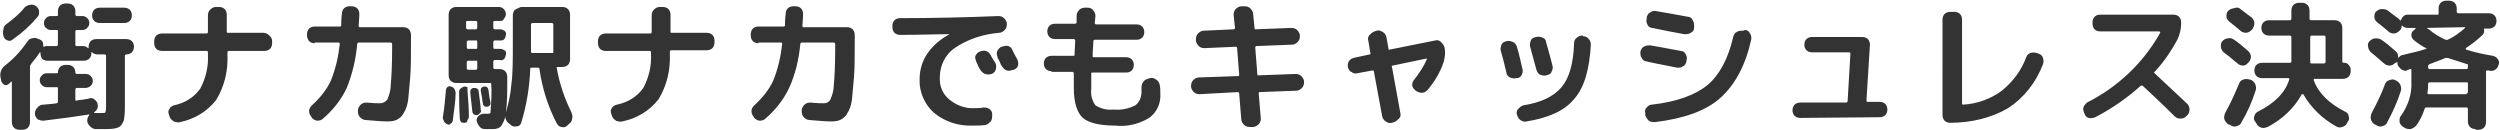 <?xml version="1.0" encoding="utf-8"?>
<!-- Generator: Adobe Illustrator 25.3.1, SVG Export Plug-In . SVG Version: 6.00 Build 0)  -->
<svg version="1.1" id="レイヤー_3" xmlns="http://www.w3.org/2000/svg" xmlns:xlink="http://www.w3.org/1999/xlink" x="0px"
	 y="0px" width="358.3px" height="18.7px" viewBox="0 0 358.3 18.7" style="enable-background:new 0 0 358.3 18.7;"
	 xml:space="preserve">
<style type="text/css">
	.st0{fill:#333333;}
</style>
<path id="パス_163027" class="st0" d="M5.2,0.9c0.2,0.2,0.4,0.4,0.4,0.7c0,0.3,0,0.6-0.2,0.8c-1,1.2-2.2,2.3-3.5,3.2
	C1.6,5.9,1.3,5.9,1.1,5.8C0.8,5.7,0.6,5.5,0.5,5.2L0.5,5.1c-0.1-0.3-0.1-0.6,0-0.9C0.5,3.8,0.7,3.6,1,3.4c0.9-0.7,1.8-1.4,2.5-2.3
	C3.7,0.9,4,0.7,4.3,0.7C4.6,0.6,4.9,0.7,5.2,0.9L5.2,0.9z M14.3,3.3c-0.3,0-0.6-0.1-0.8-0.3c-0.2-0.2-0.3-0.5-0.3-0.8
	c0-0.3,0.1-0.6,0.3-0.8c0.2-0.2,0.5-0.3,0.8-0.3h3.5c0.3,0,0.6,0.1,0.8,0.3c0.2,0.2,0.3,0.5,0.3,0.8c0,0.3-0.1,0.6-0.3,0.8
	c-0.2,0.2-0.5,0.3-0.8,0.3H14.3z M18.1,5.6c0.3,0,0.6,0.1,0.8,0.3c0.2,0.2,0.3,0.5,0.3,0.8c0,0.3-0.1,0.6-0.3,0.8
	c-0.2,0.2-0.5,0.3-0.8,0.3h0c-0.1,0-0.2,0.1-0.2,0.2v7.1c0,0.6,0,1.2-0.1,1.8c0,0.4-0.2,0.7-0.4,1c-0.2,0.3-0.5,0.4-0.9,0.5
	c-0.5,0.1-1.1,0.1-1.7,0.1c-0.1,0-0.5,0-1.1,0c-0.3,0-0.6-0.2-0.8-0.4c-0.2-0.2-0.4-0.5-0.4-0.8c0-0.3,0.1-0.6,0.3-0.8
	c0,0,0-0.1,0-0.1c-1.9,0.3-4.1,0.6-6.6,0.9c-0.3,0-0.6-0.1-0.8-0.2c-0.2-0.2-0.4-0.5-0.4-0.8c0-0.3,0.1-0.6,0.3-0.8
	C5.6,15.1,5.9,15,6.2,15c0.8-0.1,1.5-0.1,1.9-0.2c0.1,0,0.2-0.1,0.2-0.2v-1.9c0-0.1,0-0.2-0.1-0.2c0,0,0,0,0,0H6.7
	c-0.3,0-0.5-0.1-0.7-0.3c-0.2-0.2-0.3-0.4-0.3-0.7c0-0.3,0.1-0.5,0.3-0.7c0.2-0.2,0.4-0.3,0.7-0.3h1.4c0.1,0,0.2,0,0.2-0.1
	c0,0,0,0,0,0v0c0-0.3,0.1-0.6,0.3-0.8c0.2-0.2,0.5-0.3,0.8-0.3h0.3c0.3,0,0.6,0.1,0.8,0.3c0.2,0.2,0.3,0.5,0.3,0.8v0
	c0,0.1,0.1,0.2,0.2,0.2h1.3c0.3,0,0.5,0.1,0.7,0.3c0.2,0.2,0.3,0.4,0.3,0.7c0,0.3-0.1,0.5-0.3,0.7c-0.2,0.2-0.5,0.3-0.7,0.3H11
	c-0.1,0-0.2,0.1-0.2,0.2v1.5c0,0.1,0.1,0.2,0.2,0.1c0.1,0,0.4-0.1,0.8-0.1c0.4-0.1,0.8-0.1,1-0.2c0.3-0.1,0.6,0,0.8,0.2
	c0.2,0.2,0.4,0.4,0.4,0.7c0.1,0.4-0.1,0.8-0.5,1.1c0,0,0,0.1,0,0.1h0.1c0.2,0,0.5,0,0.8,0c0.4,0,0.7,0,0.7-0.1
	c0.1-0.3,0.1-0.5,0.1-0.8V8c0-0.1-0.1-0.2-0.2-0.2h-1c-0.3,0-0.6-0.1-0.8-0.3c-0.1-0.1-0.1,0-0.1,0v0.1c0,0.3-0.1,0.6-0.3,0.8
	c-0.2,0.2-0.5,0.3-0.8,0.3H6.8c-0.3,0-0.6-0.1-0.8-0.3C5.9,8.2,5.8,7.9,5.8,7.6c0,0,0,0,0-0.1c0,0,0,0-0.1,0c-0.3,0.5-0.7,1-1.2,1.6
	C4.4,9.3,4.3,9.4,4.3,9.5v8c0,0.3-0.1,0.6-0.3,0.8c-0.2,0.2-0.5,0.3-0.8,0.3H2.8c-0.3,0-0.6-0.1-0.8-0.3c-0.2-0.2-0.3-0.5-0.3-0.8
	v-5.7c0,0,0,0,0-0.1c0,0,0,0-0.1,0l-0.3,0.3c-0.2,0.2-0.4,0.2-0.6,0.2c-0.2-0.1-0.4-0.3-0.5-0.5l-0.1-0.5c-0.2-0.7,0.1-1.4,0.6-1.8
	C1.9,8.5,3,7.3,3.9,6c0.2-0.3,0.4-0.5,0.7-0.5c0.3-0.1,0.6-0.1,0.9,0.1l0.1,0C5.8,5.7,6,5.8,6.1,6c0.1,0.2,0.1,0.4,0.1,0.6
	c0,0.1,0,0.1,0.1,0.1c0.2-0.1,0.3-0.1,0.5-0.1h1.3c0.1,0,0.2-0.1,0.2-0.2V4.5c0-0.1,0-0.2-0.1-0.2c0,0,0,0,0,0H7.3
	C7,4.3,6.8,4.2,6.6,4C6.4,3.9,6.3,3.6,6.3,3.3c0-0.3,0.1-0.5,0.3-0.7C6.8,2.4,7,2.3,7.3,2.3h0.8c0.1,0,0.2,0,0.2-0.1c0,0,0,0,0,0
	V1.6c0-0.3,0.1-0.6,0.3-0.8c0.2-0.2,0.5-0.3,0.8-0.3h0.3c0.3,0,0.6,0.1,0.8,0.3c0.2,0.2,0.3,0.5,0.3,0.8v0.5c0,0.1,0.1,0.2,0.2,0.2
	h0.8c0.3,0,0.5,0.1,0.7,0.3c0.2,0.2,0.3,0.4,0.3,0.7c0,0.3-0.1,0.5-0.3,0.7c-0.2,0.2-0.4,0.3-0.7,0.3H11c-0.1,0-0.2,0.1-0.2,0.2v1.9
	c0,0.1,0,0.1,0.1,0.2c0,0,0,0,0,0h1c0.3,0,0.5,0.1,0.7,0.3c0,0,0,0,0.1,0c0,0,0,0,0-0.1V6.7c0-0.3,0.1-0.6,0.3-0.8
	c0.2-0.2,0.5-0.3,0.8-0.3L18.1,5.6z M23.2,7.3c-0.3,0-0.6-0.1-0.8-0.3c-0.2-0.2-0.3-0.5-0.3-0.8V5.9c0-0.3,0.1-0.6,0.3-0.8
	c0.2-0.2,0.5-0.3,0.8-0.3h6.4c0.1,0,0.2-0.1,0.2-0.2V2.2c0-0.3,0.1-0.6,0.3-0.8C30.3,1.2,30.6,1,30.9,1h0.5c0.3,0,0.6,0.1,0.8,0.3
	c0.2,0.2,0.3,0.5,0.3,0.8v2.4c0,0.1,0,0.2,0.1,0.2c0,0,0,0,0,0h5.1c0.3,0,0.6,0.1,0.8,0.3C38.9,5.3,39,5.6,39,5.9v0.3
	c0,0.3-0.1,0.6-0.3,0.8c-0.2,0.2-0.5,0.3-0.8,0.3h-5.1c-0.1,0-0.2,0.1-0.2,0.2v0.3c0.1,2.3-0.4,4.5-1.6,6.5
	c-1.3,1.7-3.2,2.8-5.2,3.2c-0.3,0.1-0.6,0-0.9-0.1c-0.3-0.2-0.5-0.4-0.6-0.7l-0.1-0.3c-0.1-0.3-0.1-0.6,0.1-0.8
	c0.1-0.3,0.4-0.4,0.6-0.5c1.5-0.3,2.9-1.1,3.8-2.4c0.8-1.5,1.2-3.2,1.1-4.9V7.5c0-0.1,0-0.1-0.1-0.2c0,0,0,0,0,0H23.2z M45.1,6.2
	c-0.3,0-0.6-0.1-0.8-0.3C44.1,5.6,44,5.4,44,5V4.9c0-0.3,0.1-0.6,0.3-0.8c0.2-0.2,0.5-0.3,0.8-0.3h3.6c0.1,0,0.1,0,0.2-0.1
	c0,0,0,0,0,0c0-1.1,0.1-1.6,0.1-1.7c0-0.3,0.1-0.6,0.3-0.8c0.2-0.2,0.5-0.3,0.8-0.3h0.3c0.3,0,0.6,0.1,0.8,0.3
	c0.2,0.2,0.3,0.5,0.3,0.8c0,0.1,0,0.6-0.1,1.7c0,0.1,0,0.1,0.1,0.2c0,0,0,0,0,0h6.3c0.3,0,0.6,0.1,0.8,0.3c0.2,0.2,0.3,0.5,0.3,0.8
	v0.9c0,2.1,0,3.8-0.1,5.1c-0.1,1.1-0.2,2.2-0.3,3.3c-0.1,0.7-0.3,1.4-0.7,2c-0.2,0.4-0.6,0.7-1,0.9c-0.5,0.2-0.9,0.2-1.4,0.2
	c-0.7,0-1.7-0.1-3-0.2c-0.3,0-0.6-0.2-0.8-0.4c-0.2-0.2-0.3-0.5-0.3-0.8l0-0.2c0-0.3,0.2-0.6,0.4-0.8c0.2-0.2,0.5-0.3,0.8-0.3
	c1,0.1,1.6,0.1,2,0.1c0.4,0,0.7-0.2,1-0.5c0.3-0.7,0.5-1.4,0.5-2.1c0.1-1.1,0.2-2.8,0.2-5.1V6.3c0-0.1-0.1-0.2-0.2-0.2h-4.6
	c-0.1,0-0.2,0.1-0.2,0.2c-0.2,2.2-0.7,4.3-1.5,6.3c-0.8,1.7-2,3.2-3.4,4.4c-0.2,0.2-0.5,0.3-0.8,0.3c-0.3,0-0.6-0.2-0.8-0.4
	l-0.1-0.2c-0.2-0.2-0.3-0.5-0.3-0.8c0-0.3,0.2-0.6,0.4-0.8c1.1-1,2.1-2.2,2.7-3.5c0.7-1.7,1.1-3.5,1.3-5.3c0-0.1,0-0.1-0.1-0.2
	c0,0,0,0,0,0H45.1z M70.9,3c-0.1,0-0.1,0-0.2,0.1c0,0,0,0,0,0V4c0,0.1,0.1,0.2,0.2,0.2h0.8c0.2,0,0.4,0.1,0.6,0.2
	c0.2,0.2,0.3,0.4,0.2,0.6c0,0.2-0.1,0.4-0.2,0.6c-0.2,0.2-0.4,0.2-0.6,0.2h-0.8c-0.1,0-0.2,0.1-0.2,0.2v0.8C70.7,7,70.8,7,70.9,7
	h0.8c0.2,0,0.4,0.1,0.6,0.2c0.2,0.1,0.3,0.4,0.2,0.6c0,0.2-0.1,0.4-0.2,0.6c-0.2,0.2-0.4,0.3-0.6,0.2h-0.8c-0.1,0-0.2,0.1-0.2,0.2
	v0.9c0,0.1,0.1,0.2,0.2,0.2h0.7c0.3,0,0.6,0.1,0.8,0.3c0.2,0.2,0.3,0.5,0.3,0.8v0.8c0,1.4,0,2.9-0.2,4.3h0c0.4-1.3,0.7-2.7,0.8-4.1
	c0.2-1.5,0.2-3.5,0.2-6V2.2c0-0.3,0.1-0.6,0.3-0.8C74.2,1.2,74.5,1,74.8,1h5.8c0.3,0,0.6,0.1,0.8,0.3c0.2,0.2,0.3,0.5,0.3,0.8v6.4
	c0,0.3-0.1,0.6-0.3,0.8c-0.2,0.2-0.5,0.3-0.8,0.3h-0.7c-0.1,0-0.2,0.1-0.1,0.2c0.4,2.2,1.1,4.3,2.1,6.3c0.1,0.3,0.2,0.6,0.1,0.9
	c0,0.3-0.2,0.6-0.5,0.8L81.3,18c-0.2,0.2-0.5,0.3-0.8,0.2c-0.3,0-0.5-0.2-0.7-0.5c-1.3-2.5-2.1-5.1-2.5-7.9c0-0.1-0.1-0.1-0.2-0.1
	h-0.9c-0.1,0-0.2,0-0.2,0.1c-0.1,2.6-0.5,5.2-1.3,7.8c-0.1,0.3-0.3,0.5-0.6,0.5c-0.3,0.1-0.6,0-0.8-0.1l-0.2-0.2
	c-0.4-0.2-0.7-0.7-0.7-1.2l0,0c0,0.5-0.3,1-0.6,1.5c-0.3,0.3-0.7,0.4-1.2,0.4c-0.1,0-0.5,0-1.1,0c-0.3,0-0.6-0.1-0.8-0.4
	c-0.2-0.2-0.3-0.5-0.4-0.8c0-0.3,0.1-0.5,0.3-0.7c0.2-0.2,0.5-0.3,0.8-0.3c0.2,0,0.3,0,0.6,0c0.2,0,0.3-0.1,0.3-0.2
	c0.1-1.4,0.2-2.8,0.1-4.1c0-0.1-0.1-0.1-0.2-0.1h-4.8c-0.3,0-0.6-0.1-0.8-0.3c-0.2-0.2-0.3-0.5-0.3-0.8V2.1c0-0.3,0.1-0.6,0.3-0.8
	c0.2-0.2,0.5-0.3,0.8-0.3h6.1c0.3,0,0.5,0.1,0.7,0.3c0.2,0.2,0.3,0.5,0.3,0.7c0,0.3-0.1,0.5-0.3,0.7C72.2,2.9,72,3,71.7,3L70.9,3z
	 M68.4,9.7V8.9c0-0.1,0-0.2-0.1-0.2c0,0,0,0,0,0h-1.2c-0.1,0-0.2,0.1-0.2,0.2v0.9c0,0.1,0.1,0.2,0.2,0.2h1.2
	C68.3,9.9,68.4,9.9,68.4,9.7C68.4,9.8,68.4,9.8,68.4,9.7z M68.4,6.8V6c0-0.1,0-0.2-0.1-0.2c0,0,0,0,0,0h-1.2c-0.1,0-0.2,0.1-0.2,0.2
	v0.8C66.9,7,67,7,67.1,7h1.2C68.3,7,68.4,7,68.4,6.8C68.4,6.9,68.4,6.9,68.4,6.8z M68.4,4V3.2c0-0.1-0.1-0.2-0.2-0.2h-1.2
	c-0.1,0-0.1,0-0.2,0.1c0,0,0,0,0,0V4c0,0.1,0.1,0.2,0.2,0.2h1.2C68.3,4.2,68.4,4.1,68.4,4C68.4,4,68.4,4,68.4,4z M76.1,7.2v0.2
	c0,0.1,0.1,0.2,0.2,0.2h2.8c0.1,0,0.2,0,0.2-0.1c0,0,0,0,0,0V3.5c0-0.1-0.1-0.2-0.2-0.2h-2.8c-0.1,0-0.2,0.1-0.2,0.2V7.2z
	 M64.1,17.8c-0.2-0.1-0.4-0.2-0.5-0.5c-0.1-0.2-0.2-0.4-0.1-0.7c0.2-1.2,0.3-2.4,0.4-3.6c0-0.2,0.1-0.4,0.2-0.5
	c0.1-0.1,0.3-0.2,0.5-0.1c0.2,0,0.4,0.2,0.5,0.3c0.1,0.2,0.2,0.4,0.2,0.6c0,1.1-0.2,2.4-0.4,3.9c0,0.2-0.1,0.4-0.3,0.5
	C64.5,17.9,64.3,17.9,64.1,17.8z M66.6,17.6c-0.2,0-0.4,0-0.5-0.1c-0.1-0.1-0.2-0.3-0.2-0.5c-0.1-1.7-0.1-2.9-0.1-3.8
	c0-0.2,0-0.3,0.2-0.5c0.1-0.1,0.3-0.2,0.5-0.3c0.2,0,0.3,0,0.5,0.1C67,12.7,67,12.9,67,13c0.1,1.3,0.2,2.5,0.2,3.7
	c0,0.2-0.1,0.4-0.2,0.5C67,17.5,66.8,17.6,66.6,17.6z M68.8,16.2c-0.1,0.1-0.3,0.3-0.4,0.3c-0.2,0-0.3,0-0.5-0.1
	c-0.1-0.1-0.2-0.3-0.2-0.4c-0.1-0.8-0.2-1.7-0.3-2.7c0-0.2,0-0.3,0.1-0.5c0.1-0.1,0.2-0.2,0.4-0.2c0.2,0,0.3,0,0.5,0.1
	c0.1,0.1,0.2,0.2,0.2,0.4c0.2,1.4,0.3,2.3,0.3,2.7C69,15.8,69,16,68.8,16.2z M69.8,15.3c-0.1,0-0.3,0-0.4-0.1
	c-0.1-0.1-0.2-0.2-0.2-0.4c-0.1-0.7-0.2-1.3-0.3-1.8c0-0.1,0-0.3,0.1-0.4c0.1-0.1,0.2-0.2,0.4-0.2c0.1,0,0.3,0,0.4,0.1
	c0.1,0.1,0.2,0.2,0.2,0.4c0.1,0.8,0.2,1.4,0.3,1.8c0,0.2,0,0.3-0.1,0.4C70.1,15.2,70,15.3,69.8,15.3z M86.8,7.3
	c-0.3,0-0.6-0.1-0.8-0.3c-0.2-0.2-0.3-0.5-0.3-0.8V5.9c0-0.3,0.1-0.6,0.3-0.8c0.2-0.2,0.5-0.3,0.8-0.3h6.4c0.1,0,0.2-0.1,0.2-0.2
	V2.2c0-0.3,0.1-0.6,0.3-0.8C93.9,1.2,94.2,1,94.5,1h0.5c0.3,0,0.6,0.1,0.8,0.3c0.2,0.2,0.3,0.5,0.3,0.8v2.4c0,0.1,0,0.2,0.1,0.2
	c0,0,0,0,0,0h5.1c0.3,0,0.6,0.1,0.8,0.3c0.2,0.2,0.3,0.5,0.3,0.8v0.3c0,0.3-0.1,0.6-0.3,0.8c-0.2,0.2-0.5,0.3-0.8,0.3h-5.1
	c-0.1,0-0.2,0.1-0.2,0.2v0.3c0.1,2.3-0.4,4.5-1.6,6.5c-1.3,1.7-3.2,2.8-5.2,3.2c-0.3,0.1-0.6,0-0.9-0.1c-0.3-0.2-0.5-0.4-0.6-0.7
	l-0.1-0.3c-0.1-0.3-0.1-0.6,0.1-0.8c0.1-0.3,0.4-0.4,0.7-0.5c1.5-0.3,2.9-1.1,3.8-2.4c0.8-1.5,1.2-3.2,1.1-4.9V7.5
	c0-0.1,0-0.1-0.1-0.2c0,0,0,0,0,0H86.8z M108.7,6.2c-0.3,0-0.6-0.1-0.8-0.3c-0.2-0.2-0.3-0.5-0.3-0.8V4.9c0-0.3,0.1-0.6,0.3-0.8
	c0.2-0.2,0.5-0.3,0.8-0.3h3.6c0.1,0,0.1,0,0.2-0.1c0,0,0,0,0,0c0-1.1,0.1-1.6,0.1-1.7c0-0.3,0.1-0.6,0.3-0.8
	c0.2-0.2,0.5-0.3,0.8-0.3h0.3c0.3,0,0.6,0.1,0.8,0.3c0.2,0.2,0.3,0.5,0.3,0.8c0,0.1,0,0.6-0.1,1.7c0,0.1,0,0.1,0.1,0.2c0,0,0,0,0,0
	h6.3c0.3,0,0.6,0.1,0.8,0.3c0.2,0.2,0.3,0.5,0.3,0.8v0.9c0,2.1,0,3.8-0.1,5.1c-0.1,1.1-0.2,2.2-0.3,3.3c-0.1,0.7-0.3,1.4-0.7,2
	c-0.2,0.4-0.6,0.7-1,0.9c-0.5,0.2-0.9,0.2-1.4,0.2c-0.7,0-1.7-0.1-3-0.2c-0.3,0-0.6-0.2-0.8-0.4c-0.2-0.2-0.3-0.5-0.3-0.8l0-0.2
	c0-0.3,0.2-0.6,0.4-0.8c0.2-0.2,0.5-0.3,0.8-0.3c1,0.1,1.6,0.1,2,0.1c0.4,0,0.7-0.2,0.9-0.5c0.3-0.7,0.5-1.4,0.5-2.1
	c0.1-1.1,0.2-2.8,0.2-5.1V6.3c0-0.1-0.1-0.2-0.2-0.2h-4.6c-0.1,0-0.2,0.1-0.2,0.2c-0.2,2.2-0.7,4.3-1.6,6.3c-0.8,1.7-2,3.2-3.4,4.4
	c-0.2,0.2-0.5,0.3-0.8,0.3c-0.3,0-0.6-0.2-0.8-0.4l-0.1-0.2c-0.2-0.2-0.3-0.5-0.3-0.8c0-0.3,0.2-0.6,0.4-0.8c1.1-1,2.1-2.2,2.7-3.5
	c0.7-1.7,1.1-3.5,1.3-5.3c0-0.1,0-0.1-0.1-0.2c0,0,0,0,0,0H108.7z M140.4,7.4c0.3-0.1,0.6-0.2,0.9-0.1c0.3,0.1,0.5,0.3,0.7,0.6
	c0.1,0.3,0.4,0.7,0.7,1.2c0.1,0.3,0.1,0.6,0,0.9c-0.1,0.3-0.3,0.5-0.6,0.6c-0.3,0.1-0.6,0.1-0.9,0c-0.3-0.1-0.5-0.3-0.7-0.6
	c-0.1-0.1-0.3-0.5-0.6-1.2c-0.1-0.3-0.2-0.6-0.1-0.8C139.9,7.8,140.1,7.5,140.4,7.4L140.4,7.4z M145.1,7.2c0.4,0.8,0.7,1.3,0.7,1.3
	c0.1,0.3,0.2,0.6,0.1,0.9c-0.1,0.3-0.3,0.5-0.6,0.6l-0.1,0c-0.3,0.1-0.6,0.2-0.9,0.1c-0.3-0.1-0.5-0.3-0.7-0.6
	c-0.1-0.1-0.2-0.3-0.3-0.6c-0.1-0.3-0.3-0.5-0.3-0.6c-0.1-0.3-0.2-0.6-0.1-0.9c0.1-0.3,0.3-0.5,0.6-0.7l0.1,0
	c0.3-0.1,0.6-0.2,0.9-0.1C144.8,6.7,145,6.9,145.1,7.2z M129,5c-0.3,0-0.6-0.1-0.8-0.3c-0.2-0.2-0.3-0.5-0.3-0.8V3.7
	c0-0.3,0.1-0.6,0.3-0.8c0.2-0.2,0.5-0.3,0.8-0.3c4.6,0,9.3-0.1,14.1-0.3c0.3,0,0.6,0.1,0.8,0.3c0.2,0.2,0.4,0.5,0.4,0.8v0.1
	c0,0.3-0.1,0.6-0.3,0.8c-0.2,0.2-0.5,0.4-0.8,0.4c-2.3,0.2-4.5,0.9-6.4,2.2c-1.3,0.9-2.1,2.5-2.1,4.1c-0.1,1.3,0.4,2.5,1.4,3.3
	c1,0.8,2.3,1.3,3.6,1.2c0.4,0,0.9,0,1.3-0.1c0.3,0,0.6,0.1,0.8,0.2c0.2,0.2,0.4,0.4,0.4,0.7l0,0.2c0,0.3,0,0.6-0.2,0.9
	c-0.2,0.2-0.4,0.4-0.7,0.5c-0.6,0.1-1.2,0.1-1.8,0.1c-2,0.1-4-0.5-5.6-1.8c-1.4-1.2-2.2-3.1-2.1-4.9c0-1.3,0.4-2.6,1.1-3.6
	c0.8-1.2,1.9-2.1,3.2-2.8c0,0,0,0,0,0h0C134.2,4.9,131.8,5,129,5z M150.7,10.2c-0.3,0-0.6-0.1-0.8-0.3c-0.2-0.2-0.3-0.5-0.3-0.8
	c0-0.3,0.1-0.6,0.3-0.8c0.2-0.2,0.5-0.3,0.8-0.3h3.1c0.1,0,0.2,0,0.2-0.1c0,0,0,0,0,0l0.1-2.1c0-0.1-0.1-0.2-0.2-0.2h-2.7
	c-0.3,0-0.6-0.1-0.8-0.3c-0.2-0.2-0.3-0.5-0.3-0.8c0-0.3,0.1-0.6,0.3-0.8c0.2-0.2,0.5-0.3,0.8-0.3h2.9c0.1,0,0.2-0.1,0.2-0.2
	c0-0.1,0-0.3,0-0.5s0-0.4,0-0.5c0-0.3,0.2-0.6,0.4-0.8c0.2-0.2,0.5-0.3,0.8-0.3h0.4c0.3,0,0.6,0.1,0.8,0.4c0.2,0.2,0.3,0.5,0.3,0.8
	l-0.1,1c0,0.1,0.1,0.2,0.2,0.2h5.8c0.3,0,0.6,0.1,0.8,0.3c0.2,0.2,0.3,0.5,0.3,0.8c0,0.3-0.1,0.6-0.3,0.8c-0.2,0.2-0.5,0.3-0.8,0.3
	h-6c-0.1,0-0.2,0.1-0.2,0.2c0,0.6-0.1,1.3-0.1,2.1c0,0.1,0,0.2,0.1,0.2c0,0,0,0,0,0h4.7c0.3,0,0.6,0.1,0.8,0.3
	c0.2,0.2,0.3,0.5,0.3,0.8c0,0.3-0.1,0.6-0.3,0.8c-0.2,0.2-0.5,0.3-0.8,0.3h-4.8c-0.1,0-0.2,0-0.2,0.1c0,0,0,0,0,0c0,1.1,0,1.9,0,2.2
	c-0.1,0.9,0.1,1.7,0.6,2.4c0.8,0.5,1.7,0.7,2.6,0.6c1.1,0.1,2.1-0.1,3.1-0.6c0.6-0.4,0.9-1.2,0.9-1.9c0-0.1,0-0.3,0-0.5
	c0-0.3,0-0.6,0.2-0.9c0.2-0.3,0.4-0.4,0.7-0.5l0.3-0.1c0.3-0.1,0.6,0,0.9,0.2c0.3,0.2,0.4,0.4,0.5,0.7c0.1,0.4,0.1,0.9,0.1,1.3
	c0.1,1.4-0.5,2.7-1.6,3.5c-1.5,0.9-3.2,1.3-4.9,1.1c-2.2,0-3.8-0.4-4.6-1.1s-1.3-2.2-1.3-4.2c0-0.3,0-1.1,0-2.2
	c0-0.1-0.1-0.2-0.2-0.2H150.7z M171.9,13.5c-0.3,0-0.6-0.1-0.8-0.3c-0.2-0.2-0.4-0.5-0.4-0.8v-0.1c0-0.3,0.1-0.6,0.3-0.8
	c0.2-0.2,0.5-0.4,0.8-0.4l5.7-0.2c0.1,0,0.1-0.1,0.1-0.2l-0.3-3.8c0-0.1-0.1-0.2-0.2-0.2l-4.5,0.2c-0.3,0-0.6-0.1-0.8-0.3
	c-0.2-0.2-0.4-0.5-0.4-0.8V5.6c0-0.3,0.1-0.6,0.3-0.8c0.2-0.2,0.5-0.4,0.8-0.4l4.3-0.2c0.1,0,0.2-0.1,0.2-0.2l-0.2-1.9
	c0-0.3,0.1-0.6,0.3-0.8c0.2-0.2,0.5-0.4,0.8-0.4l0.5,0c0.3,0,0.6,0.1,0.8,0.3c0.2,0.2,0.4,0.5,0.4,0.8l0.2,2c0,0.1,0,0.2,0.1,0.2
	c0,0,0,0,0,0l5.2-0.2c0.3,0,0.6,0.1,0.8,0.3c0.2,0.2,0.4,0.5,0.4,0.8v0.1c0,0.3-0.1,0.6-0.3,0.8c-0.2,0.2-0.5,0.4-0.8,0.4l-5.1,0.2
	c-0.1,0-0.2,0.1-0.2,0.2l0.3,3.8c0,0.1,0,0.2,0.1,0.2c0,0,0,0,0,0l5.4-0.2c0.3,0,0.6,0.1,0.8,0.3c0.2,0.2,0.4,0.5,0.4,0.8v0.1
	c0,0.3-0.1,0.6-0.3,0.8c-0.2,0.2-0.5,0.4-0.8,0.4l-5.3,0.2c-0.1,0-0.1,0.1-0.1,0.2l0.3,3.6c0,0.3-0.1,0.6-0.3,0.8
	c-0.2,0.2-0.5,0.4-0.8,0.4l-0.5,0c-0.3,0-0.6-0.1-0.8-0.3c-0.2-0.2-0.4-0.5-0.4-0.8l-0.3-3.7c0-0.1-0.1-0.2-0.2-0.2L171.9,13.5z
	 M193.2,9.7L193.2,9.7c-0.1-0.3,0-0.7,0.1-0.9c0.2-0.3,0.4-0.4,0.7-0.5l2.3-0.5c0.1,0,0.2-0.1,0.1-0.2l-0.3-1.8
	c-0.1-0.3,0-0.6,0.2-0.8c0.2-0.2,0.4-0.4,0.7-0.5l0.3-0.1c0.3-0.1,0.6,0,0.9,0.2c0.3,0.2,0.4,0.4,0.5,0.7l0.3,1.7
	c0,0.1,0.1,0.2,0.2,0.1l6.5-1.3c0.3-0.1,0.6,0,0.8,0.2c0.2,0.2,0.4,0.4,0.5,0.7l0,0c0.2,0.7,0.1,1.5-0.1,2.2c-0.5,1.5-1.3,2.8-2.3,4
	c-0.2,0.2-0.5,0.4-0.8,0.4c-0.3,0-0.6-0.1-0.9-0.3l-0.1-0.1c-0.2-0.2-0.4-0.4-0.4-0.7c0-0.3,0.1-0.6,0.3-0.8
	c0.7-0.9,1.3-1.8,1.8-2.9c0,0,0-0.1,0-0.1c0,0-0.1,0-0.1,0l-4.8,1c-0.1,0-0.2,0.1-0.1,0.2l1.2,6.6c0.1,0.3,0,0.6-0.2,0.8
	c-0.2,0.2-0.4,0.4-0.7,0.5l-0.3,0.1c-0.3,0.1-0.6,0-0.9-0.2c-0.3-0.2-0.4-0.4-0.5-0.7l-1.2-6.5c0-0.1-0.1-0.1-0.2-0.1c0,0,0,0,0,0
	l-2.2,0.4c-0.3,0.1-0.6,0-0.8-0.2C193.5,10.3,193.3,10,193.2,9.7z M226.9,5.2c0.3,0,0.6,0.1,0.8,0.4c0.2,0.2,0.3,0.5,0.3,0.8
	c-0.2,3.5-0.9,6.1-2.4,7.8c-1.4,1.7-3.7,2.7-6.8,3.2c-0.3,0.1-0.6,0-0.9-0.2c-0.3-0.2-0.4-0.5-0.5-0.8c-0.1-0.3,0-0.6,0.2-0.8
	c0.2-0.2,0.4-0.4,0.7-0.5c2.6-0.4,4.4-1.3,5.5-2.6s1.7-3.4,1.8-6.3c0-0.3,0.1-0.6,0.4-0.8c0.2-0.2,0.5-0.3,0.8-0.3H226.9z
	 M215.9,10.4c-0.3-1.3-0.6-2.4-0.8-3.1c-0.1-0.3,0-0.6,0.1-0.9c0.1-0.3,0.4-0.4,0.7-0.5l0,0c0.3-0.1,0.6,0,0.9,0.1
	c0.3,0.1,0.5,0.4,0.6,0.7c0.3,0.9,0.5,2,0.8,3.2c0.1,0.3,0,0.6-0.1,0.8c-0.1,0.3-0.4,0.5-0.7,0.5l-0.1,0c-0.3,0.1-0.6,0-0.9-0.1
	C216.1,10.9,215.9,10.7,215.9,10.4z M221.6,10.8c-0.3,0.1-0.6,0-0.9-0.1c-0.3-0.2-0.4-0.4-0.5-0.7c-0.1-0.4-0.4-1.5-0.9-3.3
	c-0.1-0.3,0-0.6,0.1-0.9c0.1-0.3,0.4-0.4,0.7-0.5l0.1,0c0.3-0.1,0.6,0,0.9,0.1c0.3,0.1,0.5,0.4,0.5,0.7c0.4,1.4,0.7,2.5,0.9,3.3
	c0.1,0.3,0,0.6-0.1,0.8C222.3,10.6,222,10.7,221.6,10.8L221.6,10.8z M250.1,4.3c0.3,0,0.6,0.2,0.7,0.5c0.2,0.2,0.2,0.5,0.2,0.8
	c-0.8,3.7-2.3,6.5-4.4,8.4s-5.3,3-9.4,3.5c-0.3,0-0.6,0-0.9-0.2c-0.2-0.2-0.4-0.5-0.5-0.8l0-0.3c-0.1-0.3,0-0.6,0.2-0.8
	c0.2-0.2,0.4-0.4,0.7-0.4c3.6-0.4,6.3-1.4,8-2.8s3-3.8,3.7-6.9c0.1-0.3,0.2-0.6,0.5-0.7c0.2-0.2,0.6-0.2,0.9-0.2L250.1,4.3z
	 M236,8.8c-0.3,0-0.6-0.2-0.7-0.5c-0.2-0.2-0.2-0.5-0.2-0.8l0-0.1c0.1-0.3,0.2-0.6,0.5-0.7c0.3-0.2,0.6-0.2,0.9-0.2
	c0.7,0.1,2.2,0.4,4.4,0.8c0.3,0,0.6,0.2,0.7,0.5c0.2,0.3,0.2,0.6,0.1,0.9l0,0.1c-0.1,0.3-0.2,0.6-0.5,0.7c-0.2,0.2-0.5,0.2-0.8,0.2
	C237.8,9.2,236.3,8.9,236,8.8z M241.9,2.4c0.3,0,0.6,0.2,0.7,0.5c0.2,0.3,0.2,0.6,0.2,0.9l0,0.2c0,0.3-0.2,0.6-0.5,0.7
	c-0.2,0.2-0.6,0.2-0.9,0.2c-1.7-0.3-3.2-0.6-4.6-0.9c-0.3,0-0.6-0.2-0.7-0.5C236,3.3,235.9,3,236,2.7l0-0.2c0.1-0.3,0.2-0.6,0.5-0.7
	c0.2-0.2,0.6-0.3,0.9-0.2C238.7,1.8,240.2,2.1,241.9,2.4L241.9,2.4z M258,16.9c-0.3,0-0.6-0.1-0.8-0.3c-0.2-0.2-0.3-0.5-0.3-0.8
	c0-0.3,0.1-0.6,0.3-0.8c0.2-0.2,0.5-0.3,0.8-0.3h6.6c0.1,0,0.2-0.1,0.2-0.2l0.4-6.8c0-0.1,0-0.1-0.1-0.2c0,0,0,0,0,0h-5.4
	c-0.3,0-0.6-0.1-0.8-0.3c-0.2-0.2-0.3-0.5-0.3-0.8c0-0.3,0.1-0.6,0.3-0.8c0.2-0.2,0.5-0.3,0.8-0.3h7.2c0.3,0,0.6,0.1,0.8,0.3
	c0.2,0.2,0.3,0.5,0.3,0.8l-0.5,8c0,0.1,0,0.1,0.1,0.2c0,0,0,0,0,0h1.8c0.3,0,0.6,0.1,0.8,0.3c0.2,0.2,0.3,0.5,0.3,0.8
	c0,0.3-0.1,0.6-0.3,0.8c-0.2,0.2-0.5,0.3-0.8,0.3L258,16.9z M279.5,17.6c-0.3,0-0.6-0.1-0.8-0.3c-0.2-0.2-0.3-0.5-0.3-0.8V2.8
	c0-0.3,0.1-0.6,0.3-0.8c0.2-0.2,0.5-0.3,0.8-0.3h0.6c0.3,0,0.6,0.1,0.8,0.3c0.2,0.2,0.3,0.5,0.3,0.8v12c0,0.1,0,0.1,0.1,0.2
	c0,0,0,0,0,0c2-0.1,4-0.8,5.6-2c1.6-1.3,2.8-2.9,3.5-4.8c0.1-0.3,0.3-0.5,0.6-0.6c0.3-0.1,0.6-0.1,0.9,0l0.3,0.1
	c0.3,0.1,0.5,0.3,0.6,0.6c0.1,0.3,0.1,0.6,0,0.9c-1,2.6-2.7,4.8-5,6.3C285.4,16.9,282.5,17.6,279.5,17.6z M298.8,16.4l-0.1-0.2
	c-0.1-0.3-0.2-0.6-0.1-0.8c0.1-0.3,0.3-0.5,0.5-0.7c4.4-2.2,8.1-5.7,10.5-10c0,0,0-0.1,0-0.1c0,0-0.1-0.1-0.1-0.1H301
	c-0.3,0-0.6-0.1-0.8-0.3c-0.2-0.2-0.3-0.5-0.3-0.8V3.2c0-0.3,0.1-0.6,0.3-0.8c0.2-0.2,0.5-0.3,0.8-0.3h10.5c0.3,0,0.6,0.1,0.8,0.3
	c0.2,0.2,0.3,0.5,0.3,0.8v0.2c0,0.8-0.2,1.5-0.5,2.2c-0.9,1.7-2,3.3-3.3,4.7c-0.1,0-0.1,0.1,0,0.2c0,0,0,0,0,0
	c1.7,1.6,3.3,3.1,4.7,4.4c0.2,0.2,0.3,0.5,0.3,0.8c0,0.3-0.1,0.6-0.3,0.8l-0.2,0.2c-0.2,0.2-0.5,0.3-0.8,0.3c-0.3,0-0.6-0.1-0.8-0.3
	c-1.7-1.7-3.2-3.1-4.6-4.4c-0.1-0.1-0.2,0-0.3,0c-2,1.8-4.2,3.3-6.5,4.5c-0.3,0.1-0.6,0.2-0.9,0.1C299.2,16.9,298.9,16.7,298.8,16.4
	z M321.1,1.3c0.8,0.6,1.3,1,1.6,1.2c0.2,0.2,0.4,0.5,0.4,0.8c0,0.3-0.1,0.6-0.3,0.9l-0.1,0.1c-0.2,0.2-0.5,0.4-0.8,0.4
	c-0.3,0-0.6-0.1-0.8-0.3c-0.7-0.6-1.2-1-1.6-1.3c-0.2-0.2-0.4-0.4-0.4-0.7c0-0.3,0-0.6,0.2-0.8l0,0c0.2-0.2,0.5-0.4,0.8-0.4
	C320.6,1,320.9,1.1,321.1,1.3z M318.7,7.5c-0.2-0.2-0.4-0.5-0.4-0.8c0-0.3,0-0.6,0.2-0.8l0,0c0.2-0.2,0.5-0.4,0.8-0.4
	c0.3-0.1,0.6,0,0.9,0.2c0.6,0.4,1.2,0.9,2,1.6c0.2,0.2,0.4,0.5,0.4,0.8c0,0.3-0.1,0.6-0.3,0.8L322.2,9c-0.2,0.2-0.4,0.4-0.7,0.4
	c-0.3,0-0.6-0.1-0.8-0.3C320.4,8.9,319.8,8.3,318.7,7.5L318.7,7.5z M319.3,17.8c-0.2-0.2-0.4-0.4-0.5-0.7c-0.1-0.3,0-0.6,0.1-0.9
	c0.8-1.4,1.4-2.8,2-4.2c0.1-0.3,0.3-0.5,0.6-0.6c0.3-0.1,0.6-0.1,0.9,0l0.1,0c0.3,0.1,0.5,0.3,0.7,0.6c0.1,0.3,0.2,0.6,0.1,0.9
	c-0.5,1.6-1.2,3.2-2.1,4.7c-0.1,0.3-0.4,0.4-0.7,0.5c-0.3,0.1-0.6,0-0.9-0.2L319.3,17.8z M336,9c0.2,0,0.5,0.1,0.6,0.3
	c0.2,0.2,0.3,0.4,0.3,0.7v0.2c0,0.3-0.1,0.6-0.3,0.8c-0.2,0.2-0.5,0.3-0.8,0.3h-4.1c-0.1,0-0.1,0.1-0.1,0.2c0.6,1.7,2.1,3.3,4.5,4.5
	c0.3,0.1,0.5,0.4,0.5,0.6c0.1,0.3,0.1,0.6-0.1,0.8l-0.1,0.2c-0.1,0.3-0.4,0.5-0.7,0.6c-0.3,0.1-0.6,0.1-0.9-0.1
	c-2-1.1-3.6-2.7-4.7-4.6c0,0,0,0-0.1,0c0,0-0.1,0-0.1,0c-1.1,2-2.8,3.6-4.9,4.7c-0.3,0.1-0.6,0.2-0.9,0.1c-0.3-0.1-0.6-0.3-0.7-0.6
	l-0.2-0.3c-0.2-0.2-0.2-0.5-0.1-0.8c0.1-0.3,0.3-0.5,0.5-0.6c2.4-1.2,3.9-2.7,4.5-4.6c0-0.1,0-0.2-0.1-0.2h-3.8
	c-0.3,0-0.6-0.1-0.8-0.3c-0.2-0.2-0.3-0.5-0.3-0.8c0-0.3,0.1-0.6,0.3-0.8c0.2-0.2,0.5-0.3,0.8-0.3h4c0.1,0,0.1,0,0.2-0.1
	c0,0,0,0,0,0V5.3c0-0.1-0.1-0.2-0.2-0.2h-3c-0.3,0-0.6-0.1-0.8-0.3c-0.2-0.2-0.3-0.5-0.3-0.8c0-0.3,0.1-0.6,0.3-0.8
	c0.2-0.2,0.5-0.3,0.8-0.3h3c0.1,0,0.2-0.1,0.2-0.2V1.5c0-0.3,0.1-0.6,0.3-0.8c0.2-0.2,0.5-0.3,0.8-0.3h0.4c0.3,0,0.6,0.1,0.8,0.3
	c0.2,0.2,0.3,0.5,0.3,0.8v1.2c0,0.1,0.1,0.2,0.2,0.2h3.4c0.3,0,0.6,0.1,0.8,0.3c0.2,0.2,0.3,0.5,0.3,0.8v4.9C335.8,9,335.9,9,336,9
	C335.9,9.1,335.9,9.1,336,9z M333.3,8.9V5.3c0-0.1-0.1-0.2-0.2-0.2h-1.8c-0.1,0-0.2,0.1-0.2,0.2v3.6c0,0.1,0,0.1,0.1,0.2
	c0,0,0,0,0,0h1.8C333.2,9.1,333.3,9,333.3,8.9C333.3,8.9,333.3,8.9,333.3,8.9L333.3,8.9z M343.3,11.5c0.3,0.1,0.5,0.3,0.7,0.6
	c0.1,0.3,0.2,0.6,0.1,0.9c-0.5,1.6-1.2,3.1-2,4.6c-0.1,0.3-0.4,0.4-0.7,0.5c-0.3,0.1-0.6,0-0.9-0.2l-0.2-0.1
	c-0.3-0.2-0.4-0.4-0.5-0.7c-0.1-0.3,0-0.6,0.1-0.9c0.7-1.3,1.4-2.7,1.9-4.1c0.1-0.3,0.3-0.5,0.6-0.6C342.7,11.4,343,11.3,343.3,11.5
	L343.3,11.5z M354.8,18.5c-0.3,0-0.6-0.1-0.8-0.3c-0.2-0.2-0.3-0.5-0.3-0.8v-1.8c0-0.1-0.1-0.2-0.2-0.2h-5.8c-0.1,0-0.2,0.1-0.2,0.2
	c-0.3,0.9-0.7,1.7-1.2,2.4c-0.2,0.2-0.5,0.4-0.8,0.5c-0.3,0-0.6,0-0.9-0.2l-0.3-0.2c-0.2-0.2-0.4-0.4-0.4-0.7c0-0.3,0-0.6,0.2-0.8
	c1-1.4,1.6-3.1,1.5-4.9V10c0-0.1-0.1-0.1-0.2-0.1c-0.1,0-0.1,0-0.2,0.1c-0.1,0-0.2,0-0.2,0.1c-0.3,0.1-0.6,0-0.9-0.2
	c-0.2-0.2-0.4-0.4-0.5-0.7c0-0.1,0-0.1,0-0.2c0,0,0,0,0-0.1c0,0,0,0,0,0v0c0,0,0,0,0,0c0,0,0,0,0,0L343.3,9
	c-0.2,0.2-0.5,0.4-0.8,0.4c-0.3,0-0.6-0.1-0.8-0.3c-0.4-0.3-1-0.9-1.9-1.6c-0.2-0.2-0.4-0.5-0.4-0.8c-0.1-0.3,0-0.6,0.2-0.8l0,0
	c0.2-0.2,0.5-0.4,0.8-0.4c0.3,0,0.6,0,0.9,0.2c0.6,0.4,1.2,0.9,2,1.6c0.3,0.2,0.4,0.5,0.4,0.9c0,0,0,0,0,0.1c0,0,0,0,0,0
	c0.2-0.2,0.4-0.4,0.6-0.4c1.1-0.3,2.3-0.5,3.4-0.9c0.1,0,0.1-0.1,0-0.1c-0.6-0.3-1.2-0.7-1.8-1.2c-0.2-0.2-0.3-0.4-0.3-0.7
	c0-0.3,0.1-0.5,0.4-0.7l0.2-0.2c0,0,0,0,0,0s0,0,0,0c0,0,0-0.1,0-0.1h-1.1c-0.3,0-0.6-0.1-0.8-0.3c-0.1-0.1-0.1,0-0.1,0.1
	c0,0.2-0.1,0.4-0.2,0.5l-0.1,0.1c-0.2,0.2-0.5,0.4-0.8,0.4c-0.3,0-0.6-0.1-0.8-0.3c-0.7-0.6-1.2-1-1.6-1.3c-0.2-0.2-0.4-0.4-0.4-0.7
	c0-0.3,0-0.6,0.2-0.8l0,0c0.2-0.2,0.5-0.4,0.8-0.4c0.3,0,0.6,0,0.9,0.2c0.8,0.6,1.3,1,1.6,1.2c0,0,0,0,0.1,0.1c0,0,0,0.1,0.1,0.1
	c0.1,0.1,0.1,0,0.1,0c0.1-0.2,0.2-0.5,0.4-0.6c0.2-0.2,0.4-0.2,0.7-0.2h4.1c0.1,0,0.2,0,0.2-0.1c0,0,0,0,0,0V1.2
	c0-0.3,0.1-0.6,0.3-0.8c0.2-0.2,0.5-0.3,0.8-0.3h0.4c0.3,0,0.6,0.1,0.8,0.3c0.2,0.2,0.3,0.5,0.3,0.8v0.5c0,0.1,0.1,0.2,0.2,0.2h4.4
	c0.3,0,0.6,0.1,0.8,0.3c0.2,0.2,0.3,0.5,0.3,0.8c0,0.3-0.1,0.6-0.3,0.8c-0.2,0.2-0.5,0.3-0.8,0.3h-0.6c-0.1,0-0.1,0-0.1,0.1
	c0.1,0.2,0,0.5-0.1,0.7c-0.8,0.8-1.6,1.4-2.5,2c0,0,0,0,0,0.1c0,0,0,0,0,0.1c1.3,0.4,2.6,0.7,3.9,0.9c0.3,0.1,0.5,0.2,0.7,0.5
	c0.2,0.2,0.2,0.5,0.1,0.8c-0.1,0.3-0.2,0.5-0.5,0.7c-0.3,0.2-0.6,0.2-0.9,0.1c0,0-0.1,0-0.1,0c0,0-0.1,0-0.1,0c-0.1,0-0.2,0-0.2,0.1
	v7.3c0,0.3-0.1,0.6-0.3,0.8c-0.2,0.2-0.5,0.3-0.8,0.3H354.8z M353.6,9.2c-0.9-0.3-1.9-0.6-2.8-0.9c-0.1,0-0.2,0-0.3,0
	c-0.9,0.4-1.6,0.6-2.3,0.9c-0.1,0.1-0.2,0.1-0.2,0.2v0.3c0,0.1,0.1,0.2,0.2,0.2h5.3c0.1,0,0.2-0.1,0.2-0.2V9.4
	C353.7,9.2,353.7,9.2,353.6,9.2z M347.8,4c0,0,0.1,0.1,0.3,0.2c0.7,0.6,1.5,1.1,2.4,1.5c0.1,0,0.2,0,0.3,0c0.9-0.4,1.7-1,2.5-1.7v0
	c0,0,0-0.1,0-0.1c0,0,0,0-0.1,0L347.8,4C347.8,3.9,347.8,4,347.8,4C347.8,4,347.8,4,347.8,4z M353.5,13.4c0.1,0,0.2-0.1,0.2-0.2V12
	c0-0.1,0-0.2-0.1-0.2c0,0,0,0,0,0h-5.4c-0.1,0-0.2,0.1-0.2,0.2c0,0.3,0,0.7-0.1,1.3c0,0.1,0,0.1,0.1,0.2c0,0,0,0,0,0H353.5z"/>
</svg>
